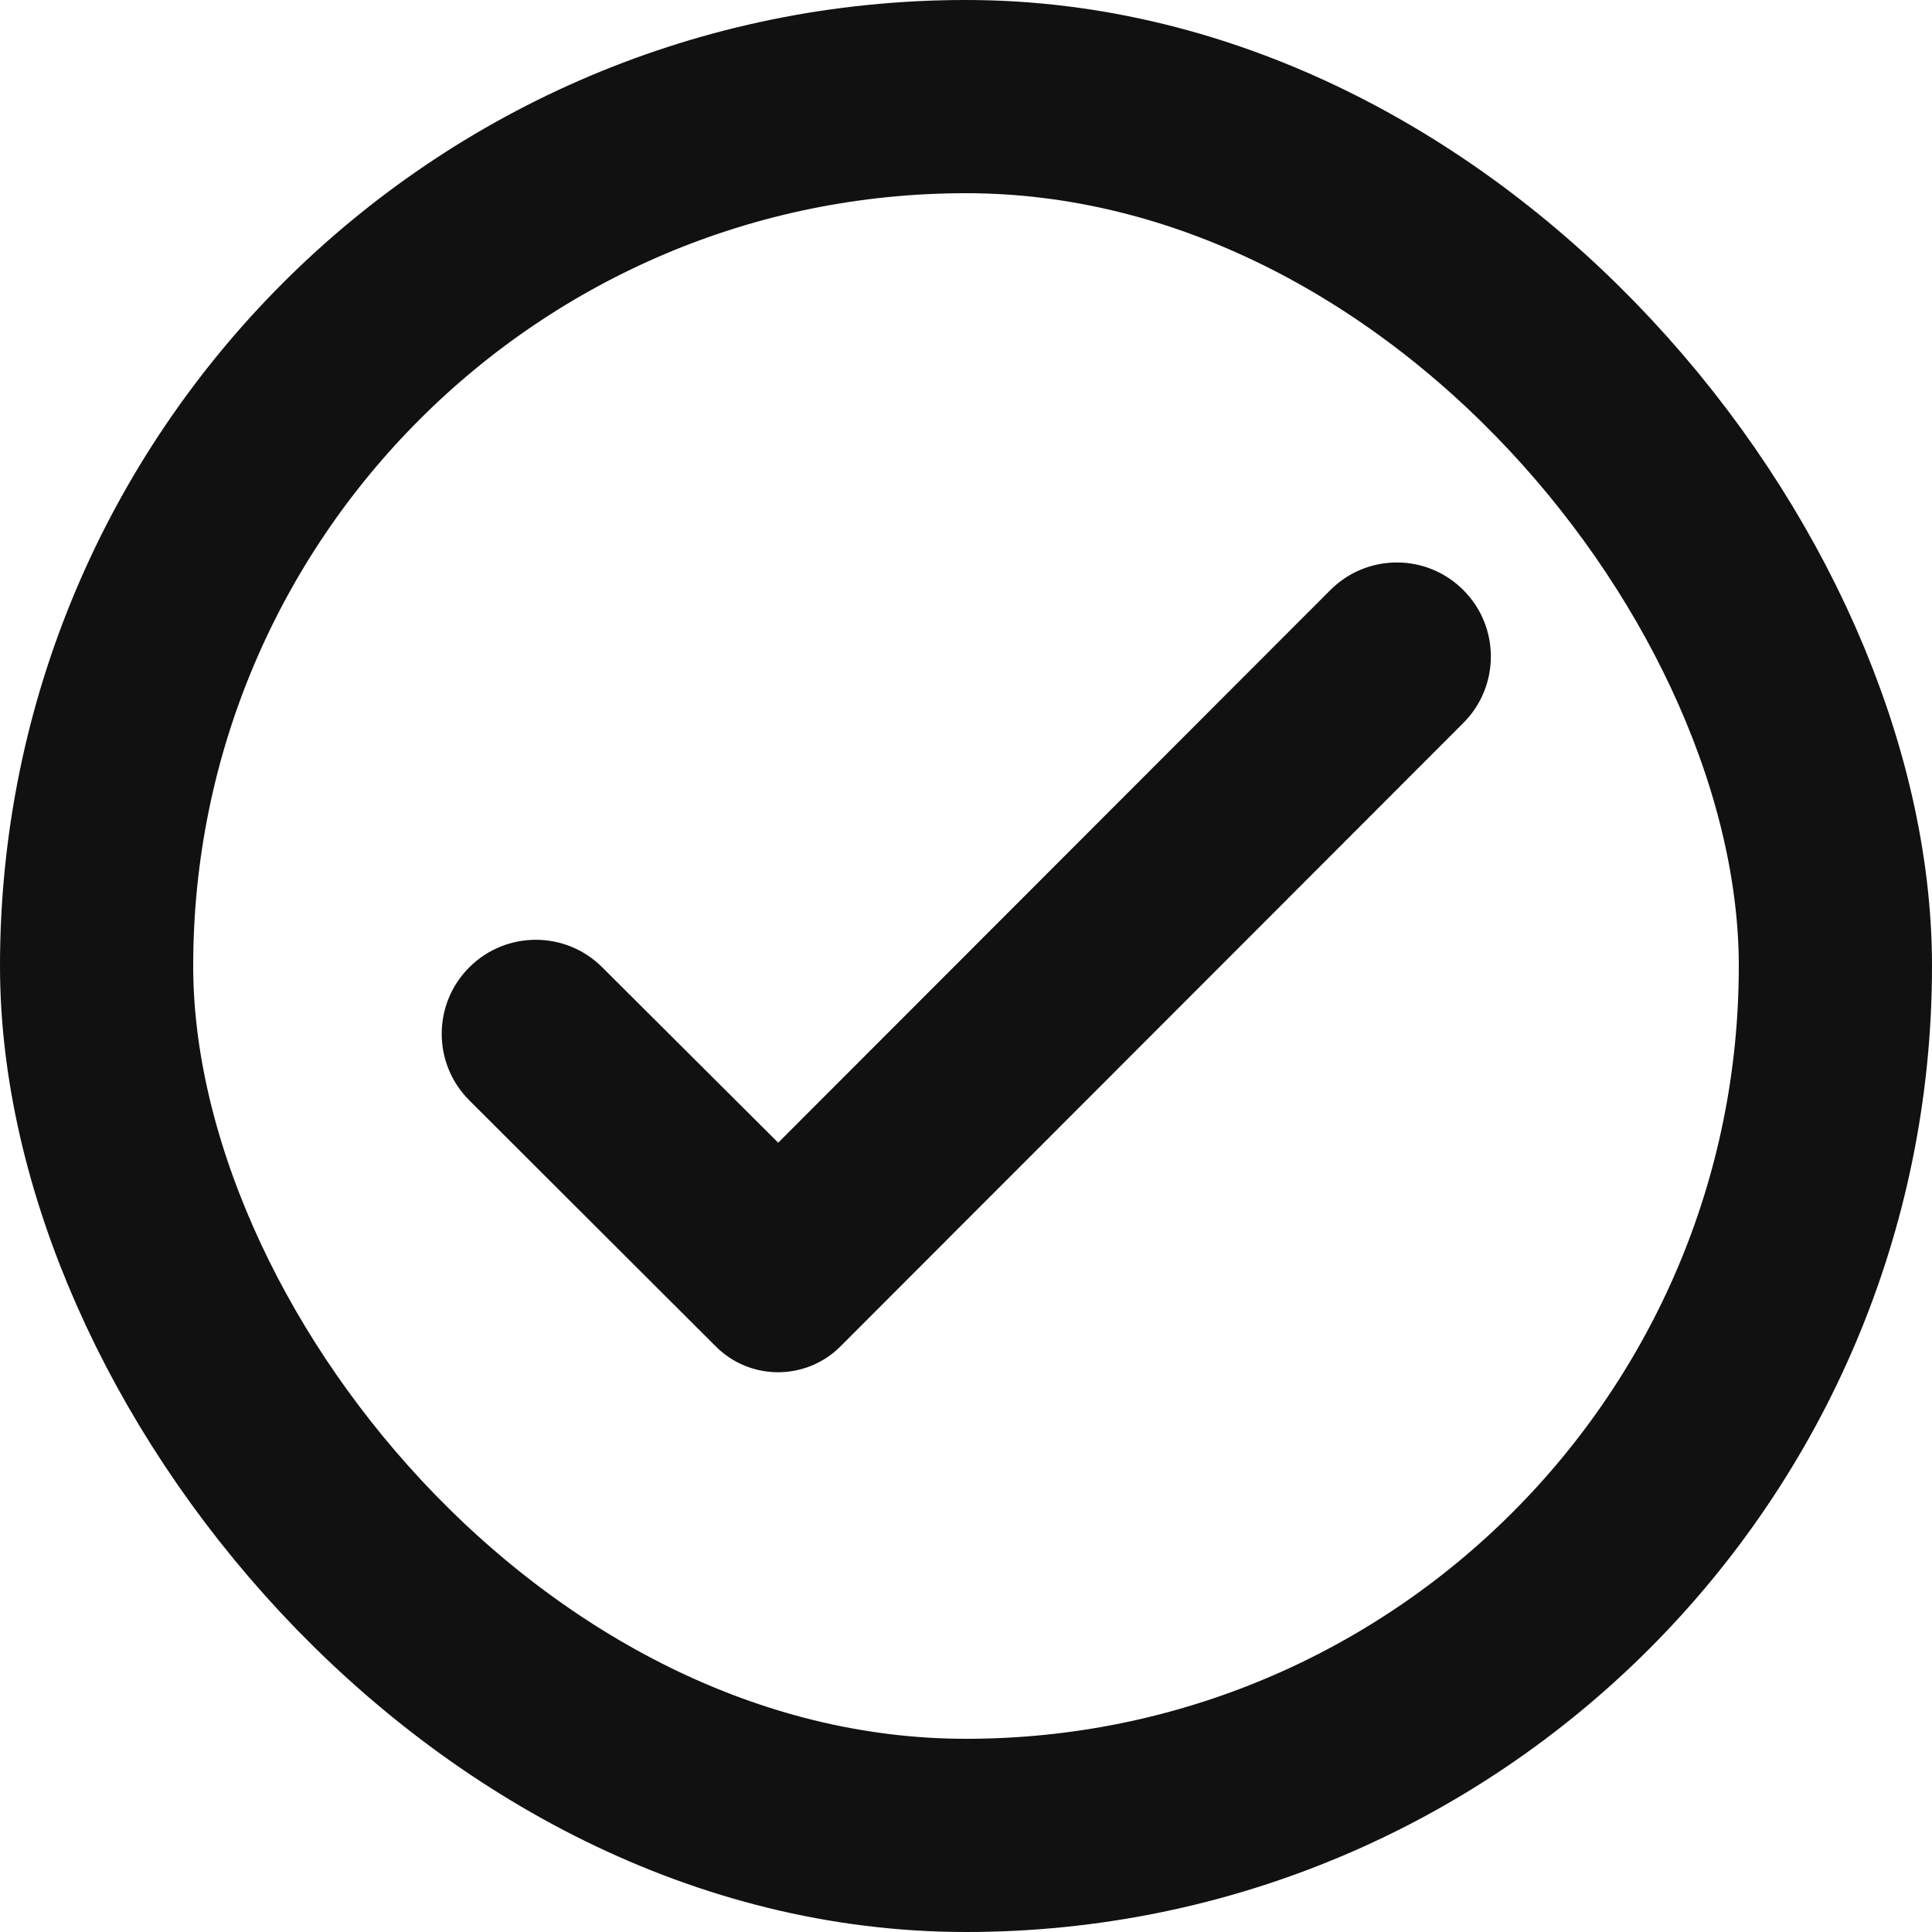 <svg width="24" height="24" viewBox="0 0 24 24" fill="none" xmlns="http://www.w3.org/2000/svg">
<rect x="1.2" y="1.2" width="21.6" height="21.6" rx="10.8" stroke="#111111" stroke-width="2.4" stroke-linecap="round"/>
<path d="M18.178 8.981C18.633 8.526 18.634 7.789 18.181 7.333C17.726 6.873 16.983 6.872 16.526 7.33L9.667 14.195L7.48 12.015C7.025 11.561 6.288 11.561 5.832 12.014C5.373 12.47 5.372 13.212 5.83 13.669L8.892 16.726C9.32 17.154 10.013 17.153 10.441 16.725L18.178 8.981Z" fill="#111111"/>
</svg>
